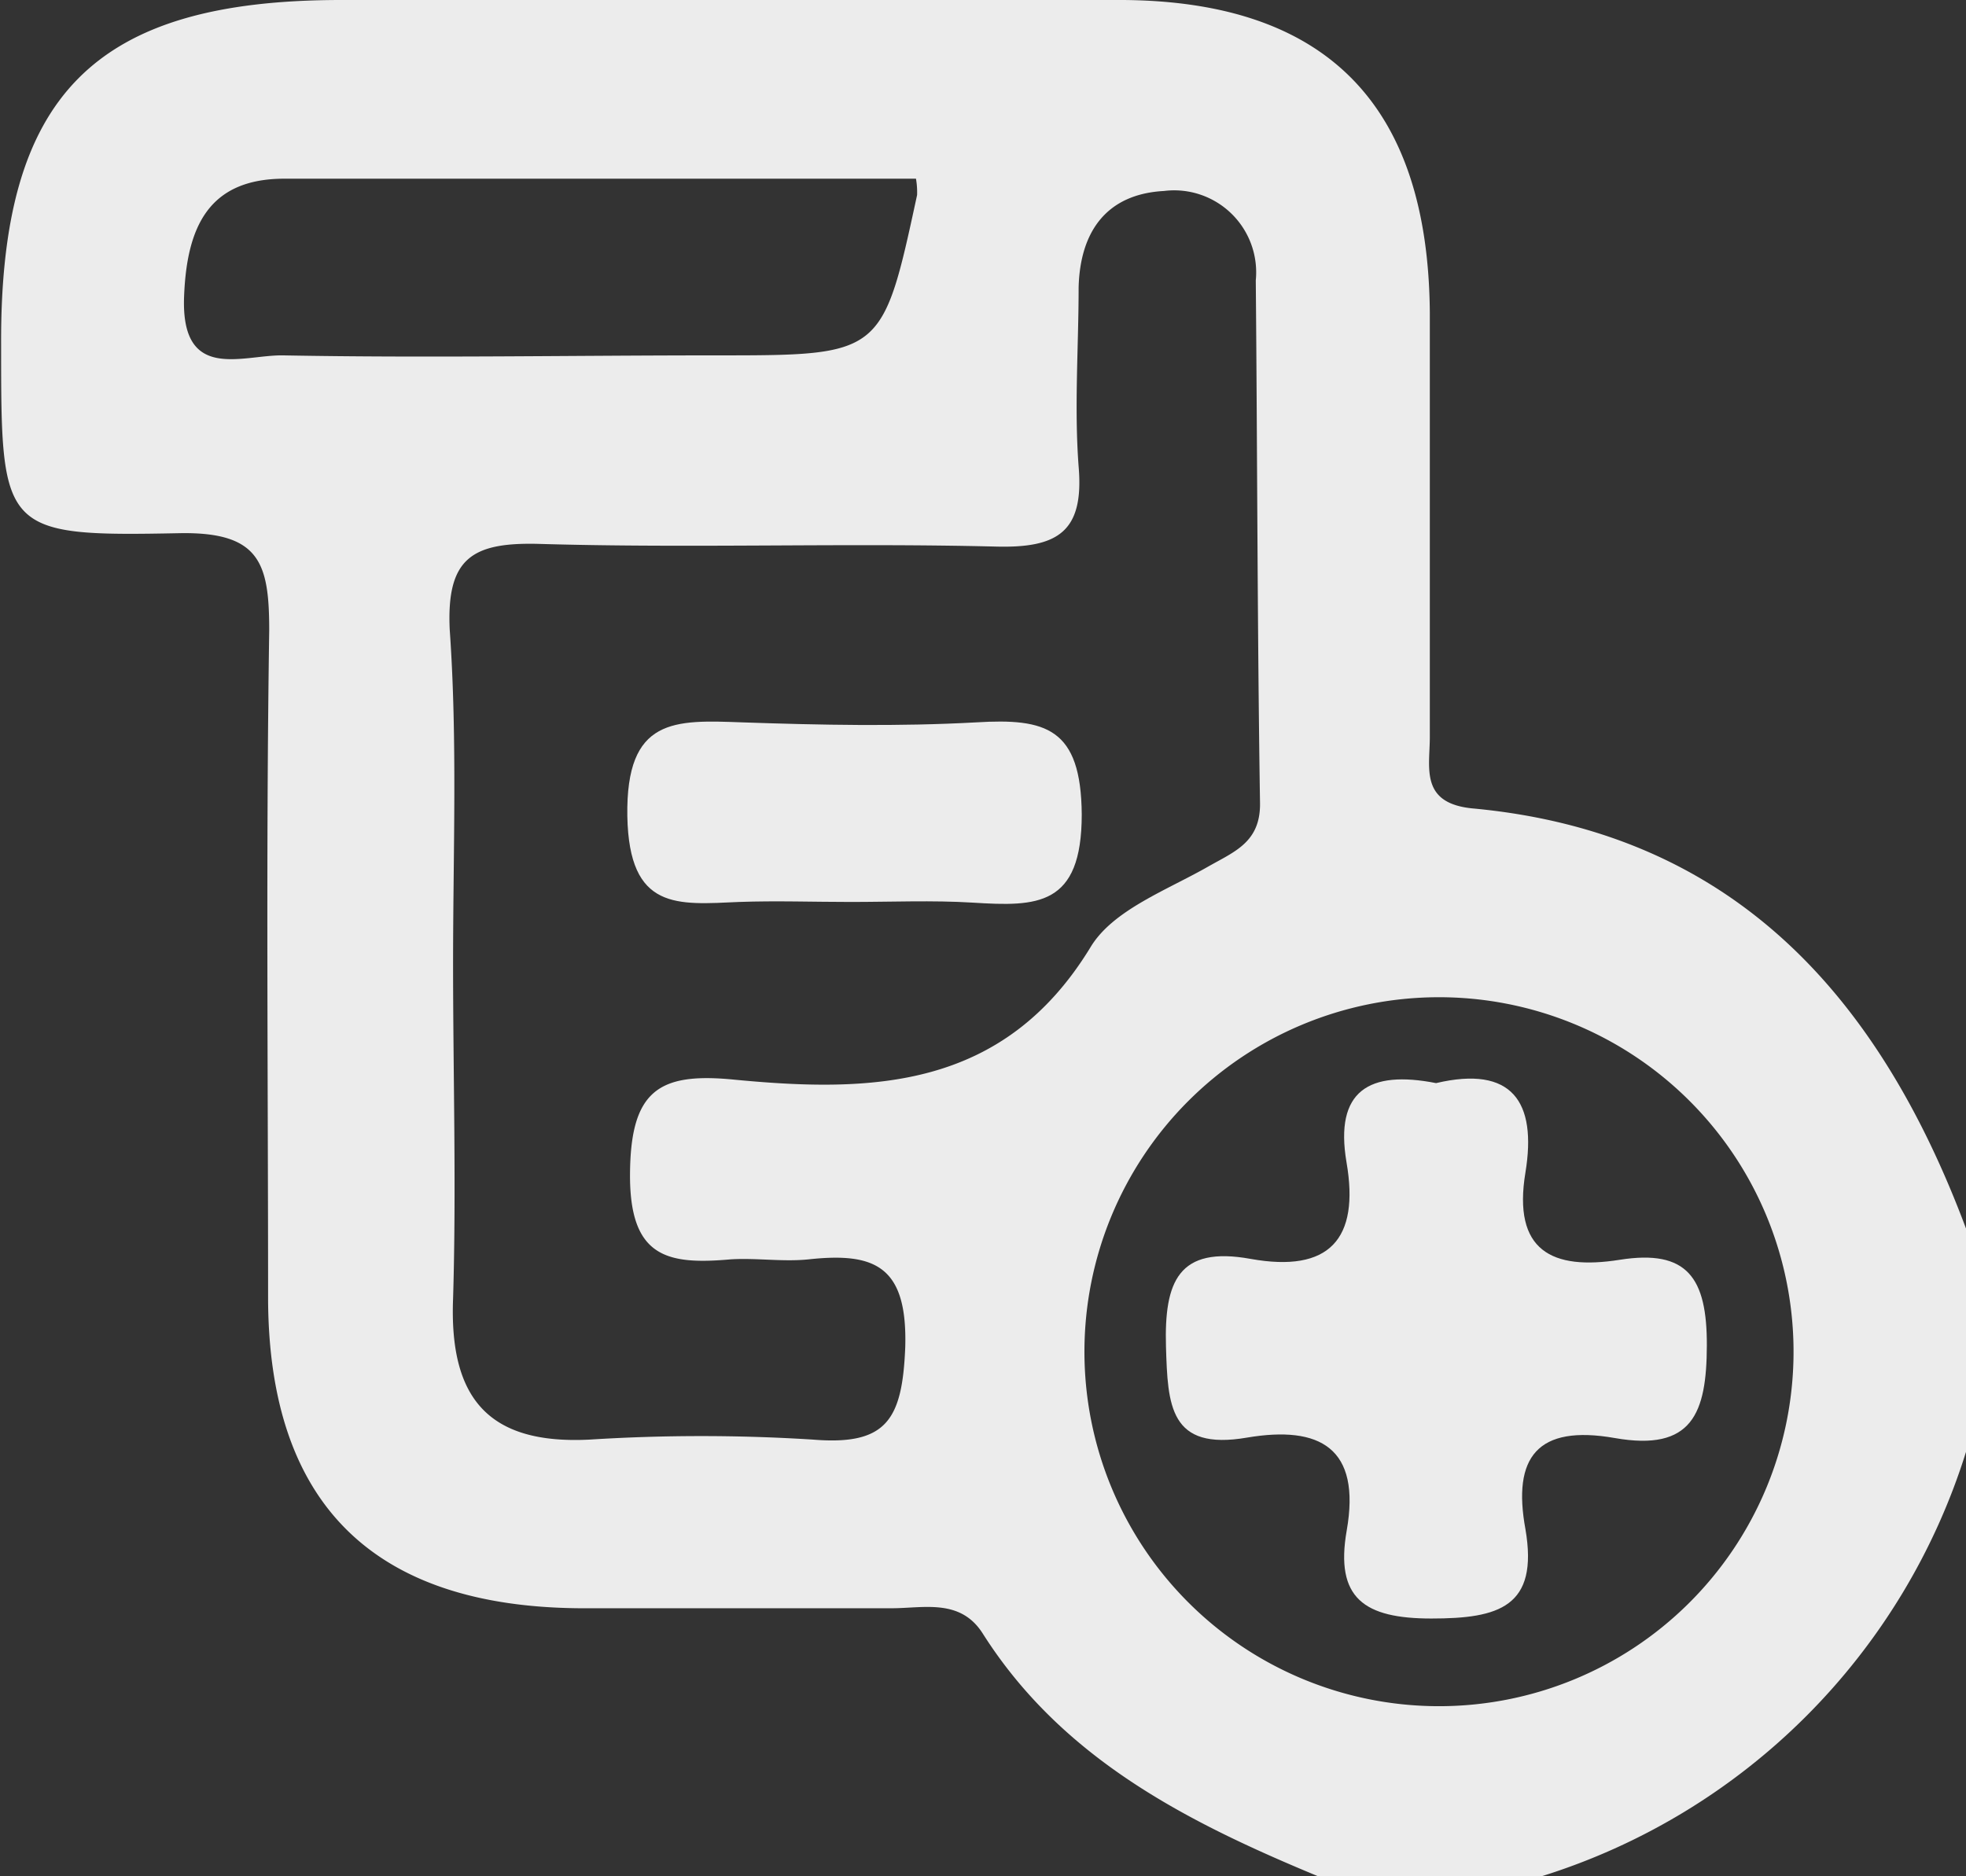 <?xml version="1.0" encoding="UTF-8"?> <svg xmlns="http://www.w3.org/2000/svg" viewBox="0 0 88 84"><rect x="0" y="0" width="88" height="84" fill="#333333" stroke="none"/> <defs> <style>.cls-1{fill:#ececec;}</style> </defs> <title>Ресурс 26</title> <g id="Слой_2" data-name="Слой 2"> <g id="Слой_1-2" data-name="Слой 1"> <g id="Слой_2-2" data-name="Слой 2"> <g id="Слой_1-2-2" data-name="Слой 1-2"> <path class="cls-1" d="M59,84c-5.86-2.43-11.44-5.25-15-10.85C43,71.55,41.35,72,39.92,72c-4.67,0-9.33,0-14,0-9.2-.08-13.86-4.66-13.92-13.77,0-10-.1-20,.05-30,0-3-.4-4.42-4-4.36-8,.16-8-.06-8-8.44C0,4.26,4.2,0,15.28,0h35C59.39.07,63.93,4.7,64,14V33c0,1.39-.46,3,2,3.2C77.64,37.31,84.13,44.66,88,55V65A28.93,28.93,0,0,1,69,84ZM20.28,43.14c0,5,.15,10,0,15-.17,4.42,1.54,6.54,6.11,6.31a79.44,79.44,0,0,1,10,0c3.31.27,4-.9,4.13-4.15.1-3.62-1.36-4.24-4.32-3.92-1.15.12-2.34-.07-3.49,0-2.83.25-4.53-.07-4.51-3.81s1.28-4.56,4.61-4.24c6.21.6,12.11.46,16-5.92,1-1.67,3.41-2.55,5.28-3.62,1.18-.67,2.32-1.09,2.31-2.81-.12-7.79-.12-15.6-.19-23.43a3.67,3.67,0,0,0-4.11-4c-2.58.14-3.76,1.83-3.82,4.33,0,2.66-.2,5.34,0,8,.25,2.92-.92,3.66-3.69,3.59-6.81-.17-13.64.08-20.46-.12-3-.08-4.15.64-4,3.84C20.48,33.15,20.28,38.15,20.28,43.14Zm60,17.24a15.87,15.87,0,1,0,0,.27ZM41,8H12.73c-3.4,0-4.37,2.17-4.49,5.27-.15,3.86,2.61,2.61,4.43,2.64,6.46.12,12.92,0,19.38,0,7.45,0,7.45,0,9-7.18A3.57,3.57,0,0,0,41,8Z"></path> <path class="cls-1" d="M38.08,40.38c-1.66,0-3.33-.06-5,0-2.76.12-4.92.4-5-3.84-.07-4.43,2.12-4.31,5.15-4.2,3.49.12,7,.19,10.46,0,3.13-.19,4.7.25,4.73,4.12,0,4.13-2,4.13-4.88,3.95C41.74,40.3,39.9,40.38,38.08,40.38Z"></path> <path class="cls-1" d="M64.28,48.49c3.4-.8,4.52.83,4,4C67.7,56,69.47,56.88,72.5,56.4s3.91.81,3.9,3.84-.65,4.75-4.12,4.14-4.59.86-4,4.08c.6,3.49-1.2,4-4.21,4s-4.32-.91-3.79-3.94c.65-3.7-1.2-4.71-4.46-4.16-3.48.6-3.55-1.45-3.63-4.08-.08-2.9.55-4.51,3.79-3.92,3.51.63,4.89-.87,4.29-4.33C59.73,48.83,61.28,47.9,64.28,48.49Z"></path> </g> </g> </g> </g> </svg> 